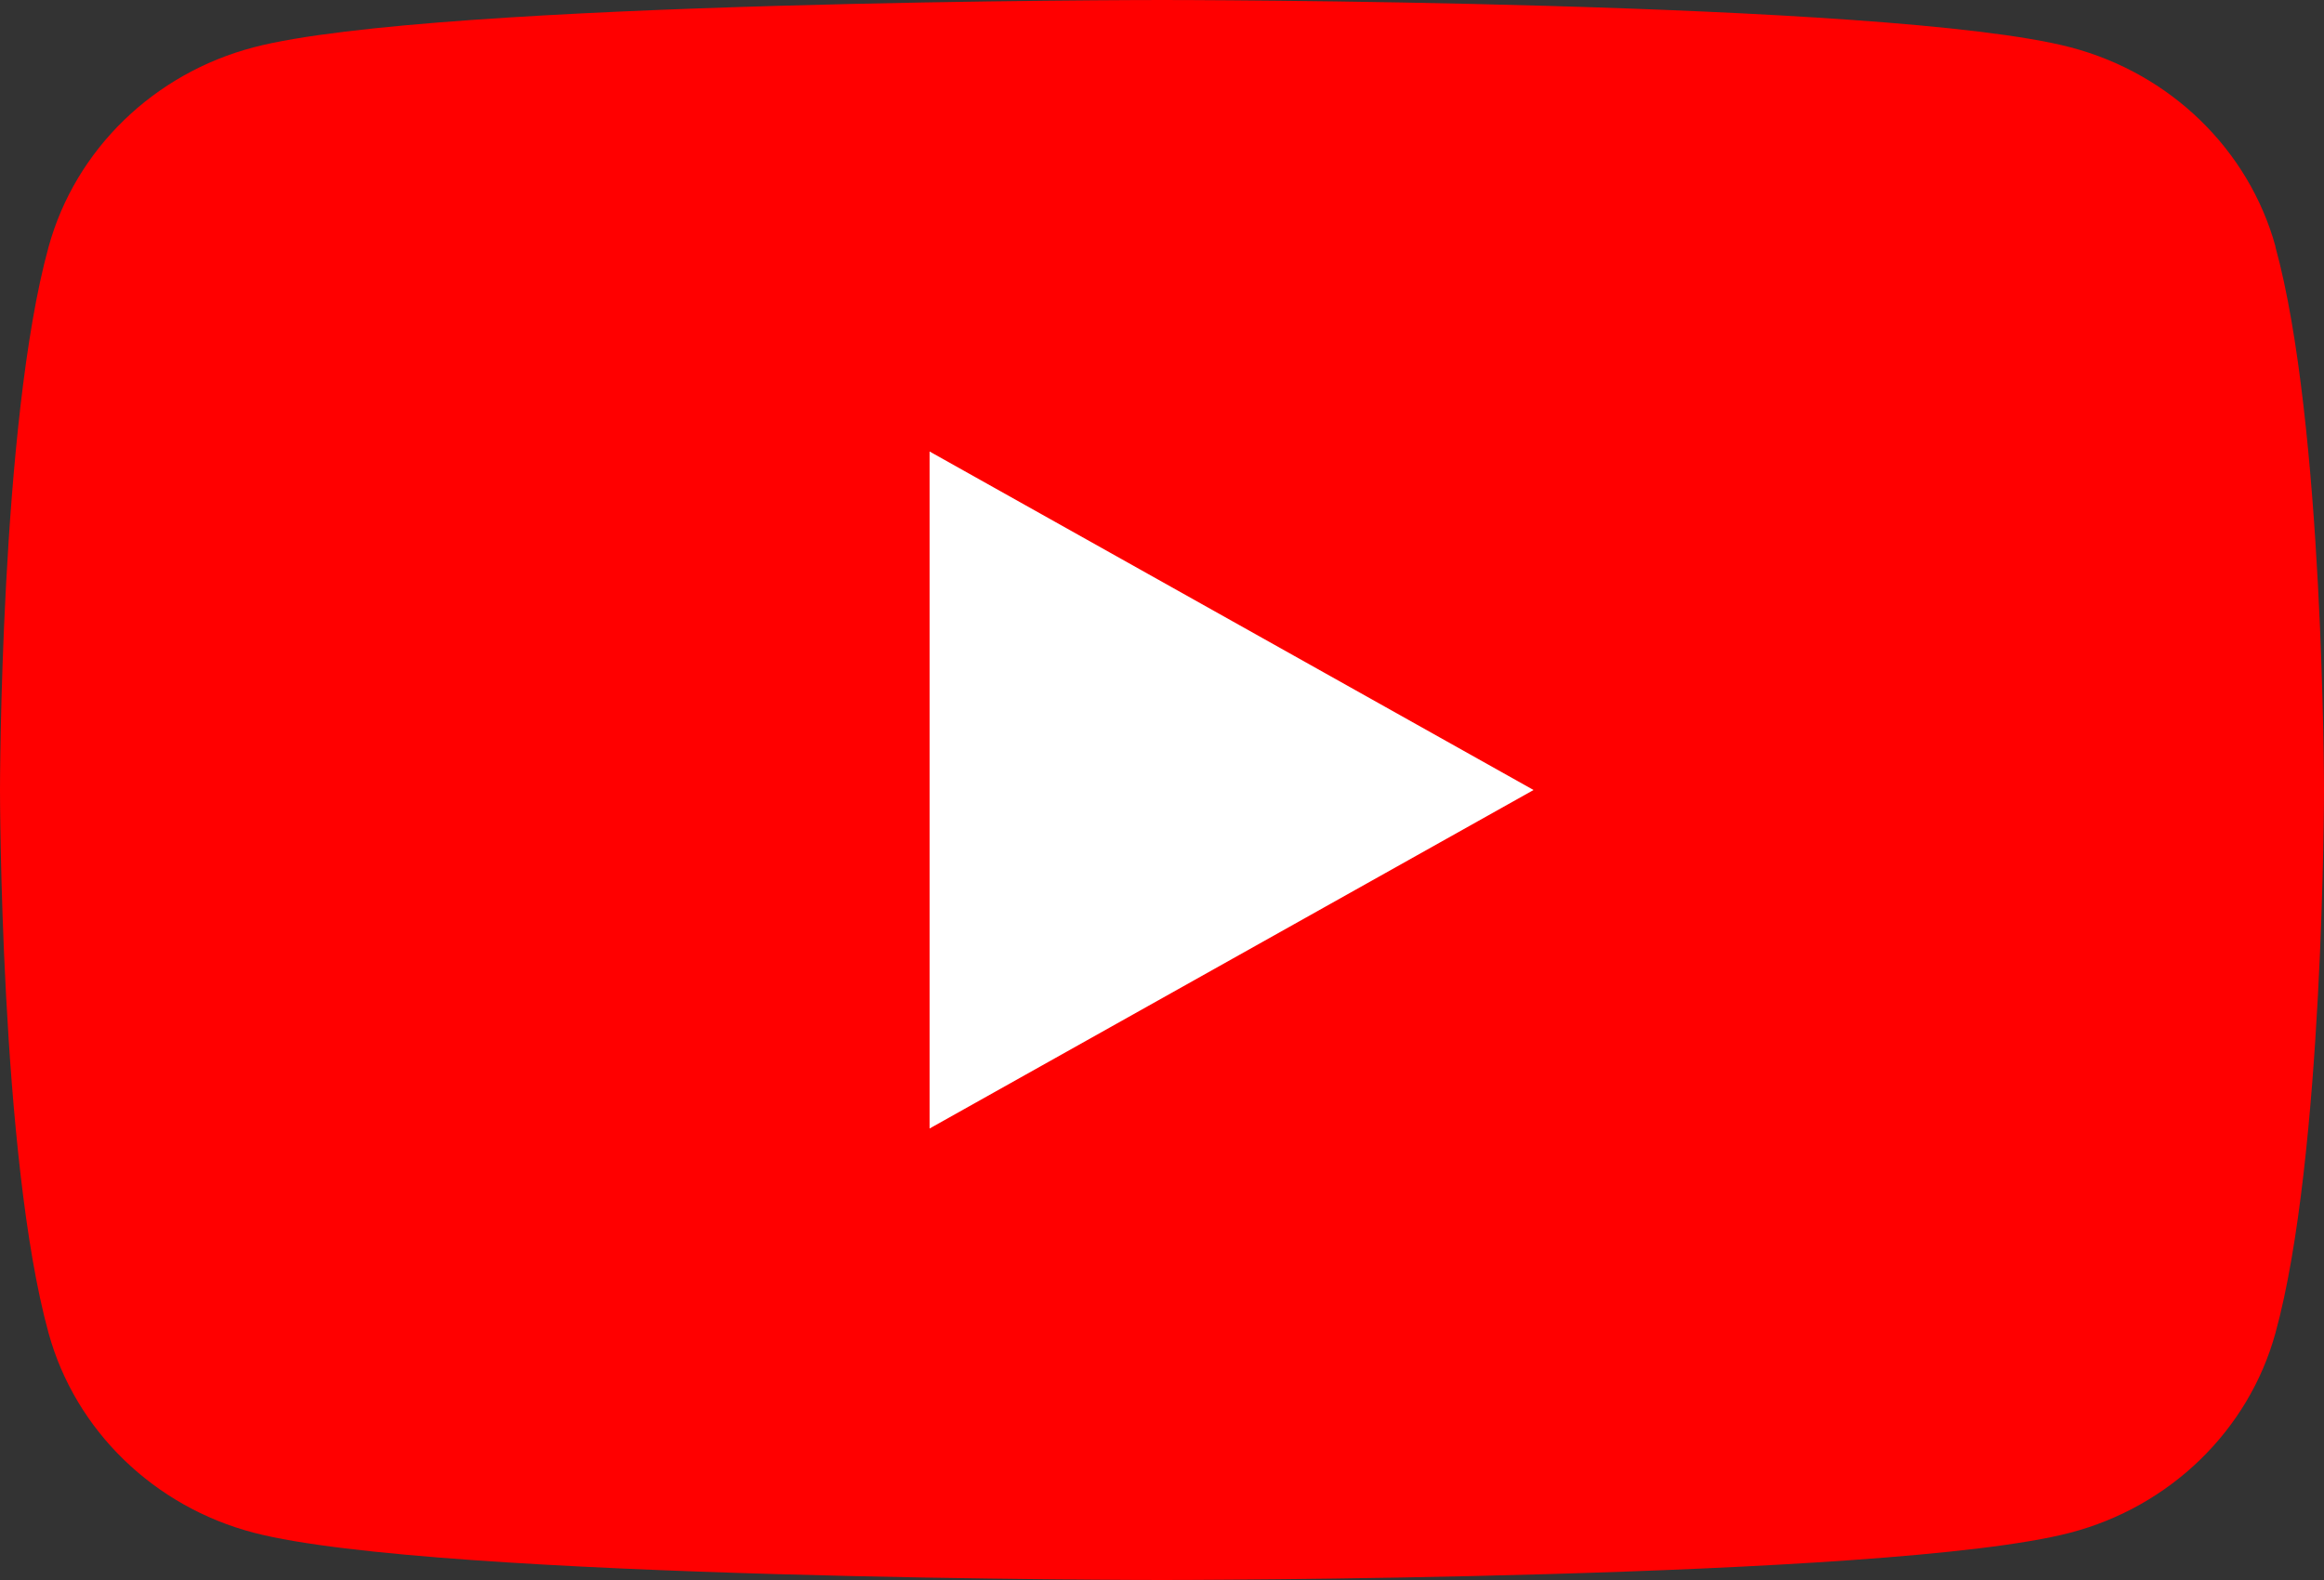 <svg width="25" height="17" viewBox="0 0 25 17" fill="none" xmlns="http://www.w3.org/2000/svg">
<rect x="0" y="0" width="25" height="17" fill="#333333" stroke="none"/>
<g clip-path="url(#clip0_208_427)">
<path d="M24.479 2.655C24.191 1.609 23.345 0.788 22.269 0.508C20.318 0 12.5 0 12.5 0C12.5 0 4.682 0 2.733 0.508C1.657 0.788 0.811 1.609 0.523 2.655C0 4.548 0 8.5 0 8.5C0 8.5 0 12.452 0.523 14.345C0.811 15.391 1.657 16.212 2.733 16.492C4.682 17 12.5 17 12.5 17C12.5 17 20.318 17 22.267 16.492C23.343 16.212 24.189 15.391 24.477 14.345C25 12.452 25 8.5 25 8.5C25 8.5 25 4.548 24.477 2.655H24.479Z" fill="#FF0000"/>
<path d="M10 12.142L16.497 8.5L10 4.858V12.142Z" fill="white"/>
</g>
<defs>
<clipPath id="clip0_208_427">
<rect width="25" height="17" fill="white"/>
</clipPath>
</defs>
</svg>
